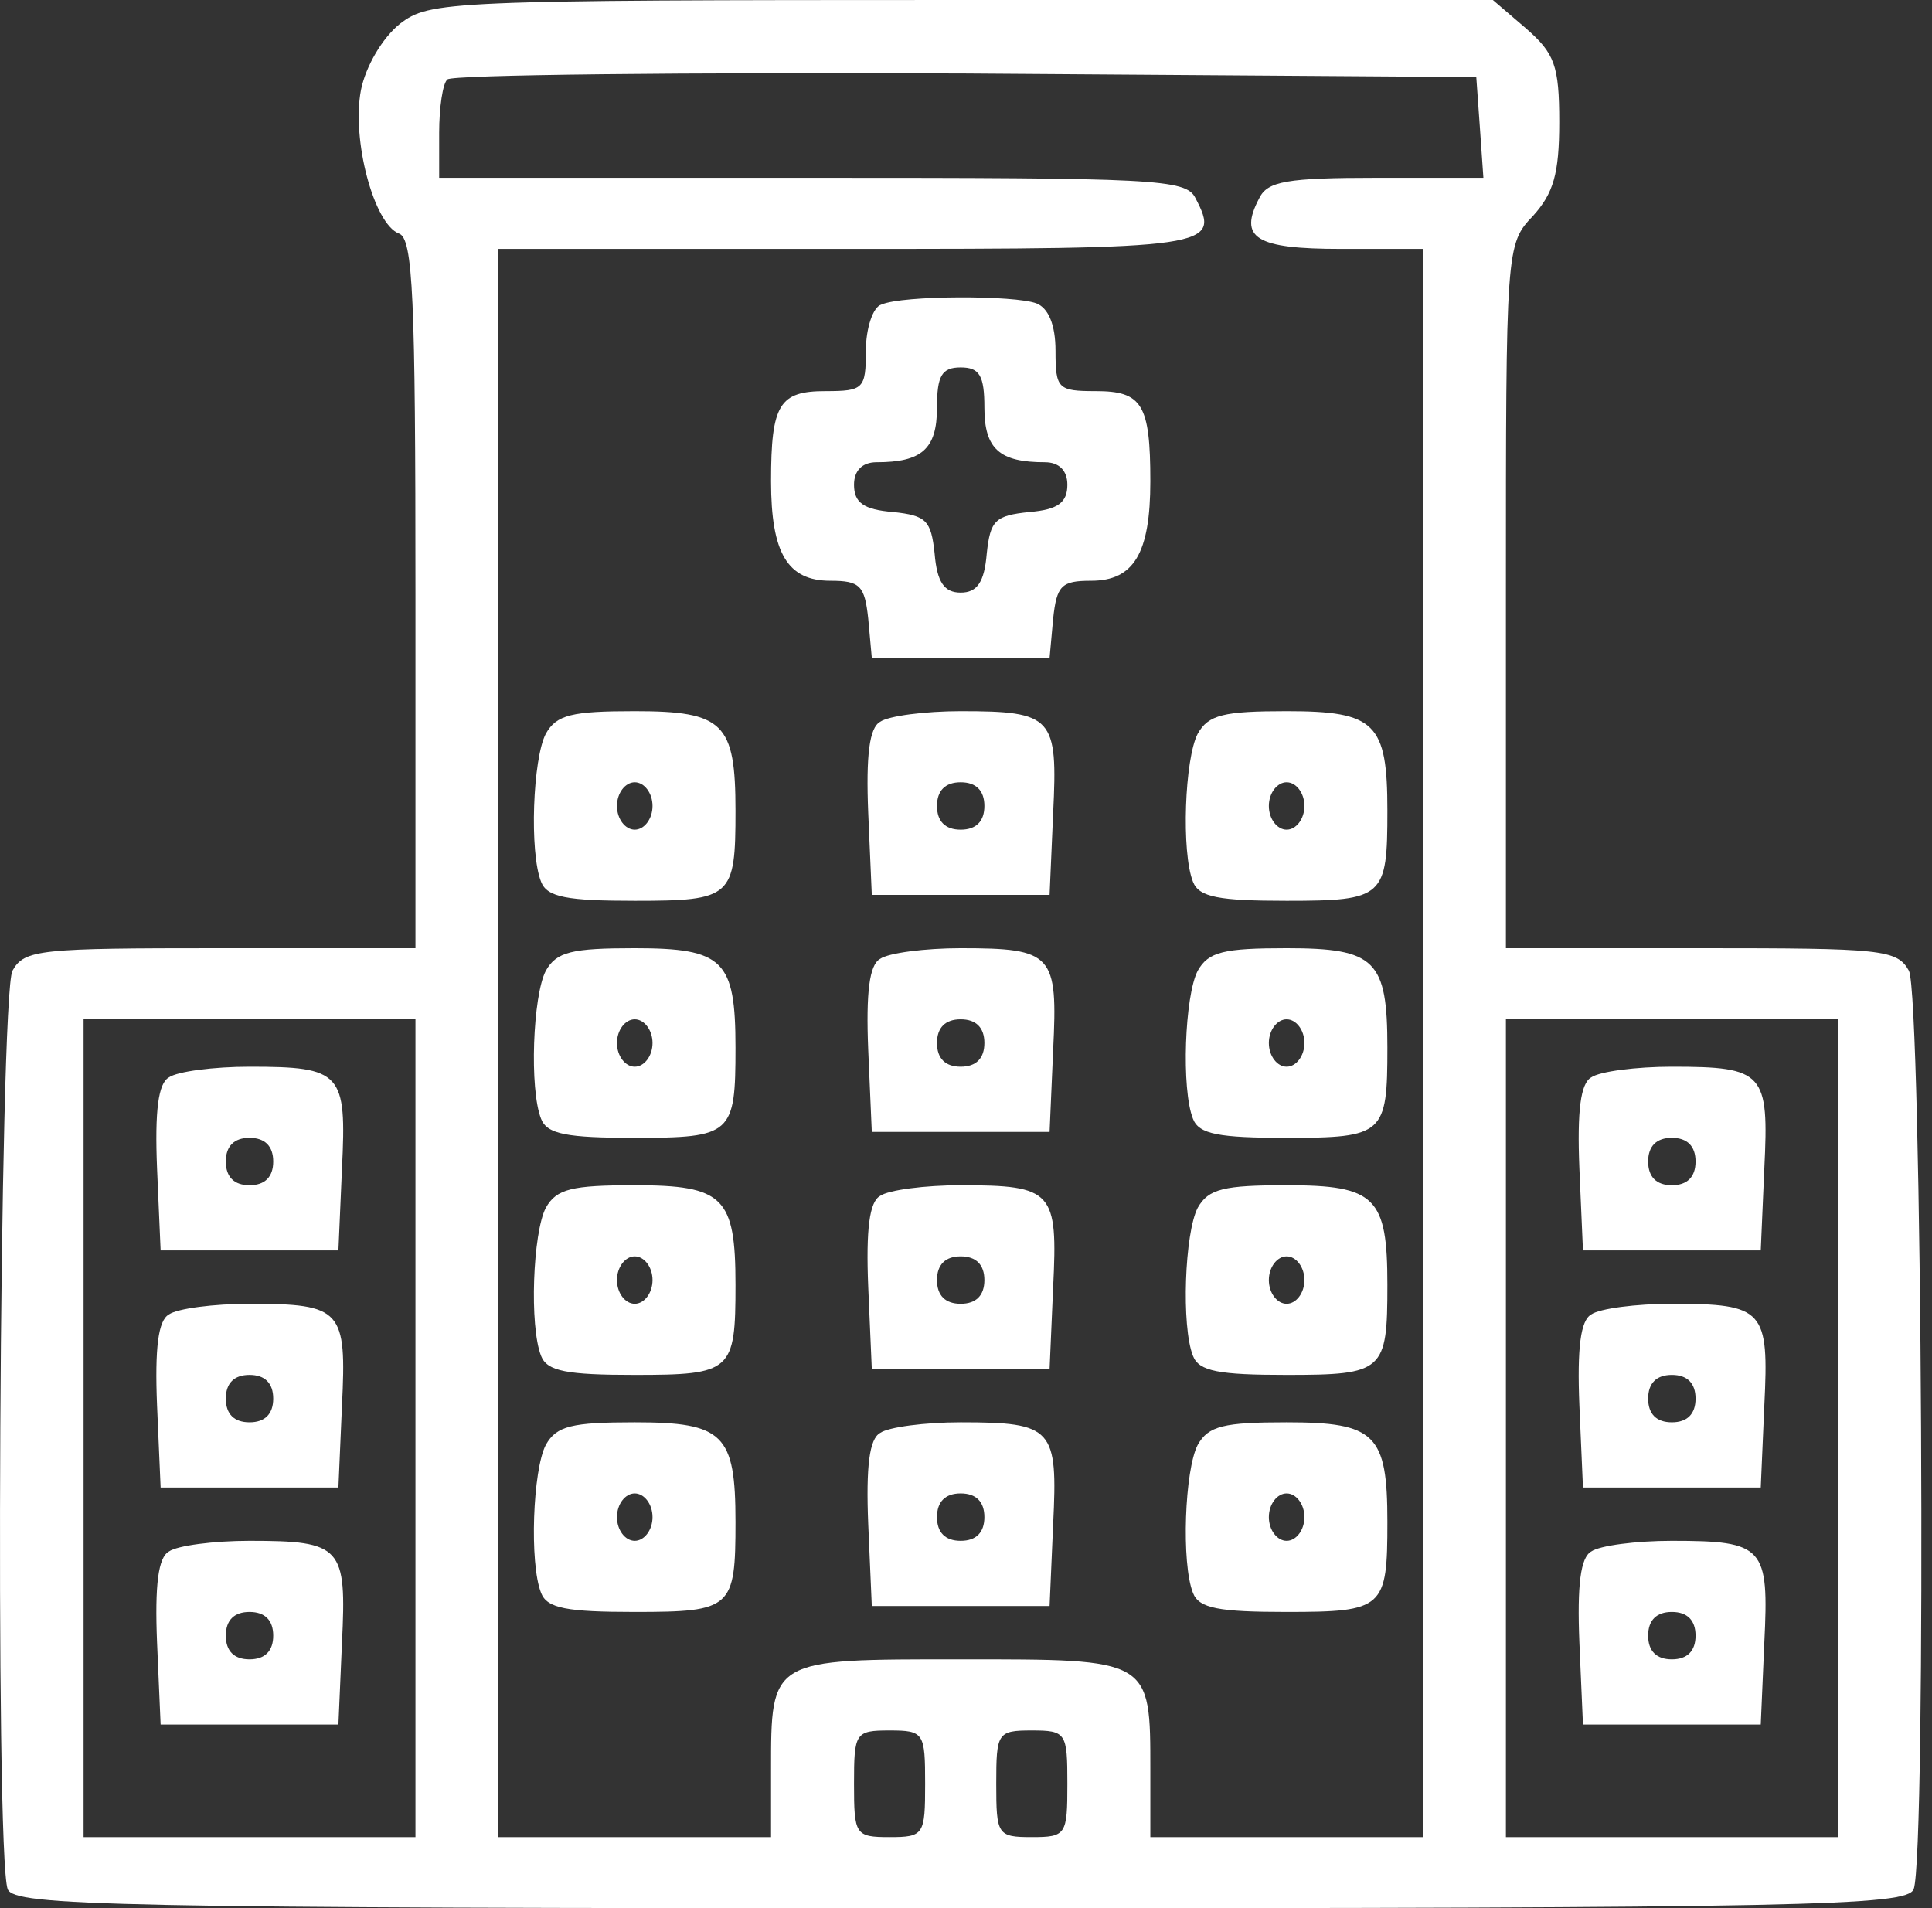 <?xml version="1.0" encoding="UTF-8" standalone="no"?>
<!DOCTYPE svg PUBLIC "-//W3C//DTD SVG 1.1//EN" "http://www.w3.org/Graphics/SVG/1.1/DTD/svg11.dtd">
<svg width="100%" height="100%" viewBox="0 0 163 161" version="1.1" xmlns="http://www.w3.org/2000/svg" xmlns:xlink="http://www.w3.org/1999/xlink" xml:space="preserve" xmlns:serif="http://www.serif.com/" style="fill-rule:evenodd;clip-rule:evenodd;stroke-linejoin:round;stroke-miterlimit:2;">
    <rect x="0" y="0" width="163" height="161" fill="#333333" stroke="none"/>
    <g transform="matrix(1,0,0,1,-37.948,-24)">
        <g transform="matrix(0.1,0,0,-0.1,0,206)">
            <path d="M717,1800C702,1788 688,1764 684,1744C676,1702 695,1631 716,1623C728,1619 730,1570 730,1319L730,1020L565,1020C413,1020 400,1019 390,1001C379,980 375,254 386,226C392,212 472,210 1190,210C1908,210 1988,212 1994,226C2005,254 2001,980 1990,1001C1980,1019 1967,1020 1815,1020L1650,1020L1650,1317C1650,1611 1650,1614 1673,1638C1690,1657 1695,1673 1695,1717C1695,1765 1691,1775 1667,1796L1639,1820L1191,1820C755,1820 742,1819 717,1800ZM1628,1713L1631,1670L1541,1670C1465,1670 1449,1667 1442,1653C1424,1619 1439,1610 1511,1610L1580,1610L1580,270L1350,270L1350,326C1350,421 1351,420 1190,420C1029,420 1030,421 1030,326L1030,270L800,270L800,1610L1094,1610C1402,1610 1410,1611 1388,1653C1380,1669 1354,1670 1065,1670L750,1670L750,1708C750,1729 753,1750 757,1753C760,1757 957,1759 1194,1758L1625,1755L1628,1713ZM730,960L730,270L450,270L450,960L730,960ZM1930,960L1930,270L1650,270L1650,960L1930,960ZM1160,315C1160,272 1159,270 1130,270C1101,270 1100,272 1100,315C1100,358 1101,360 1130,360C1159,360 1160,358 1160,315ZM1280,315C1280,272 1279,270 1250,270C1221,270 1220,272 1220,315C1220,358 1221,360 1250,360C1279,360 1280,358 1280,315Z" style="fill:white;fill-rule:nonzero;"/>
            <path d="M1123,1563C1116,1561 1110,1543 1110,1524C1110,1492 1108,1490 1076,1490C1037,1490 1030,1479 1030,1414C1030,1353 1044,1330 1080,1330C1105,1330 1109,1326 1112,1298L1115,1265L1265,1265L1268,1298C1271,1326 1275,1330 1300,1330C1336,1330 1350,1353 1350,1414C1350,1479 1343,1490 1304,1490C1272,1490 1270,1492 1270,1524C1270,1546 1264,1560 1254,1564C1236,1571 1141,1571 1123,1563ZM1210,1476C1210,1441 1223,1430 1261,1430C1273,1430 1280,1423 1280,1411C1280,1396 1272,1390 1248,1388C1219,1385 1215,1381 1212,1353C1210,1329 1204,1320 1190,1320C1176,1320 1170,1329 1168,1353C1165,1381 1161,1385 1133,1388C1108,1390 1100,1396 1100,1411C1100,1423 1107,1430 1119,1430C1157,1430 1170,1441 1170,1476C1170,1503 1174,1510 1190,1510C1206,1510 1210,1503 1210,1476Z" style="fill:white;fill-rule:nonzero;"/>
            <path d="M840,1201C829,1180 826,1101 836,1076C841,1063 858,1060 915,1060C997,1060 1000,1063 1000,1136C1000,1210 990,1220 915,1220C862,1220 849,1217 840,1201ZM930,1140C930,1129 923,1120 915,1120C907,1120 900,1129 900,1140C900,1151 907,1160 915,1160C923,1160 930,1151 930,1140Z" style="fill:white;fill-rule:nonzero;"/>
            <path d="M1122,1211C1113,1206 1110,1183 1112,1134L1115,1065L1265,1065L1268,1134C1272,1215 1268,1220 1190,1220C1160,1220 1129,1216 1122,1211ZM1210,1140C1210,1127 1203,1120 1190,1120C1177,1120 1170,1127 1170,1140C1170,1153 1177,1160 1190,1160C1203,1160 1210,1153 1210,1140Z" style="fill:white;fill-rule:nonzero;"/>
            <path d="M1390,1201C1379,1180 1376,1101 1386,1076C1391,1063 1408,1060 1465,1060C1547,1060 1550,1063 1550,1136C1550,1210 1540,1220 1465,1220C1412,1220 1399,1217 1390,1201ZM1480,1140C1480,1129 1473,1120 1465,1120C1457,1120 1450,1129 1450,1140C1450,1151 1457,1160 1465,1160C1473,1160 1480,1151 1480,1140Z" style="fill:white;fill-rule:nonzero;"/>
            <path d="M840,1001C829,980 826,901 836,876C841,863 858,860 915,860C997,860 1000,863 1000,936C1000,1010 990,1020 915,1020C862,1020 849,1017 840,1001ZM930,940C930,929 923,920 915,920C907,920 900,929 900,940C900,951 907,960 915,960C923,960 930,951 930,940Z" style="fill:white;fill-rule:nonzero;"/>
            <path d="M1122,1011C1113,1006 1110,983 1112,934L1115,865L1265,865L1268,934C1272,1015 1268,1020 1190,1020C1160,1020 1129,1016 1122,1011ZM1210,940C1210,927 1203,920 1190,920C1177,920 1170,927 1170,940C1170,953 1177,960 1190,960C1203,960 1210,953 1210,940Z" style="fill:white;fill-rule:nonzero;"/>
            <path d="M1390,1001C1379,980 1376,901 1386,876C1391,863 1408,860 1465,860C1547,860 1550,863 1550,936C1550,1010 1540,1020 1465,1020C1412,1020 1399,1017 1390,1001ZM1480,940C1480,929 1473,920 1465,920C1457,920 1450,929 1450,940C1450,951 1457,960 1465,960C1473,960 1480,951 1480,940Z" style="fill:white;fill-rule:nonzero;"/>
            <path d="M840,801C829,780 826,701 836,676C841,663 858,660 915,660C997,660 1000,663 1000,736C1000,810 990,820 915,820C862,820 849,817 840,801ZM930,740C930,729 923,720 915,720C907,720 900,729 900,740C900,751 907,760 915,760C923,760 930,751 930,740Z" style="fill:white;fill-rule:nonzero;"/>
            <path d="M1122,811C1113,806 1110,783 1112,734L1115,665L1265,665L1268,734C1272,815 1268,820 1190,820C1160,820 1129,816 1122,811ZM1210,740C1210,727 1203,720 1190,720C1177,720 1170,727 1170,740C1170,753 1177,760 1190,760C1203,760 1210,753 1210,740Z" style="fill:white;fill-rule:nonzero;"/>
            <path d="M1390,801C1379,780 1376,701 1386,676C1391,663 1408,660 1465,660C1547,660 1550,663 1550,736C1550,810 1540,820 1465,820C1412,820 1399,817 1390,801ZM1480,740C1480,729 1473,720 1465,720C1457,720 1450,729 1450,740C1450,751 1457,760 1465,760C1473,760 1480,751 1480,740Z" style="fill:white;fill-rule:nonzero;"/>
            <path d="M840,601C829,580 826,501 836,476C841,463 858,460 915,460C997,460 1000,463 1000,536C1000,610 990,620 915,620C862,620 849,617 840,601ZM930,540C930,529 923,520 915,520C907,520 900,529 900,540C900,551 907,560 915,560C923,560 930,551 930,540Z" style="fill:white;fill-rule:nonzero;"/>
            <path d="M1122,611C1113,606 1110,583 1112,534L1115,465L1265,465L1268,534C1272,615 1268,620 1190,620C1160,620 1129,616 1122,611ZM1210,540C1210,527 1203,520 1190,520C1177,520 1170,527 1170,540C1170,553 1177,560 1190,560C1203,560 1210,553 1210,540Z" style="fill:white;fill-rule:nonzero;"/>
            <path d="M1390,601C1379,580 1376,501 1386,476C1391,463 1408,460 1465,460C1547,460 1550,463 1550,536C1550,610 1540,620 1465,620C1412,620 1399,617 1390,601ZM1480,540C1480,529 1473,520 1465,520C1457,520 1450,529 1450,540C1450,551 1457,560 1465,560C1473,560 1480,551 1480,540Z" style="fill:white;fill-rule:nonzero;"/>
            <path d="M522,911C513,906 510,883 512,834L515,765L665,765L668,834C672,915 668,920 590,920C560,920 529,916 522,911ZM610,840C610,827 603,820 590,820C577,820 570,827 570,840C570,853 577,860 590,860C603,860 610,853 610,840Z" style="fill:white;fill-rule:nonzero;"/>
            <path d="M522,711C513,706 510,683 512,634L515,565L665,565L668,634C672,715 668,720 590,720C560,720 529,716 522,711ZM610,640C610,627 603,620 590,620C577,620 570,627 570,640C570,653 577,660 590,660C603,660 610,653 610,640Z" style="fill:white;fill-rule:nonzero;"/>
            <path d="M522,511C513,506 510,483 512,434L515,365L665,365L668,434C672,515 668,520 590,520C560,520 529,516 522,511ZM610,440C610,427 603,420 590,420C577,420 570,427 570,440C570,453 577,460 590,460C603,460 610,453 610,440Z" style="fill:white;fill-rule:nonzero;"/>
            <path d="M1722,911C1713,906 1710,883 1712,834L1715,765L1865,765L1868,834C1872,915 1868,920 1790,920C1760,920 1729,916 1722,911ZM1810,840C1810,827 1803,820 1790,820C1777,820 1770,827 1770,840C1770,853 1777,860 1790,860C1803,860 1810,853 1810,840Z" style="fill:white;fill-rule:nonzero;"/>
            <path d="M1722,711C1713,706 1710,683 1712,634L1715,565L1865,565L1868,634C1872,715 1868,720 1790,720C1760,720 1729,716 1722,711ZM1810,640C1810,627 1803,620 1790,620C1777,620 1770,627 1770,640C1770,653 1777,660 1790,660C1803,660 1810,653 1810,640Z" style="fill:white;fill-rule:nonzero;"/>
            <path d="M1722,511C1713,506 1710,483 1712,434L1715,365L1865,365L1868,434C1872,515 1868,520 1790,520C1760,520 1729,516 1722,511ZM1810,440C1810,427 1803,420 1790,420C1777,420 1770,427 1770,440C1770,453 1777,460 1790,460C1803,460 1810,453 1810,440Z" style="fill:white;fill-rule:nonzero;"/>
        </g>
    </g>
</svg>
